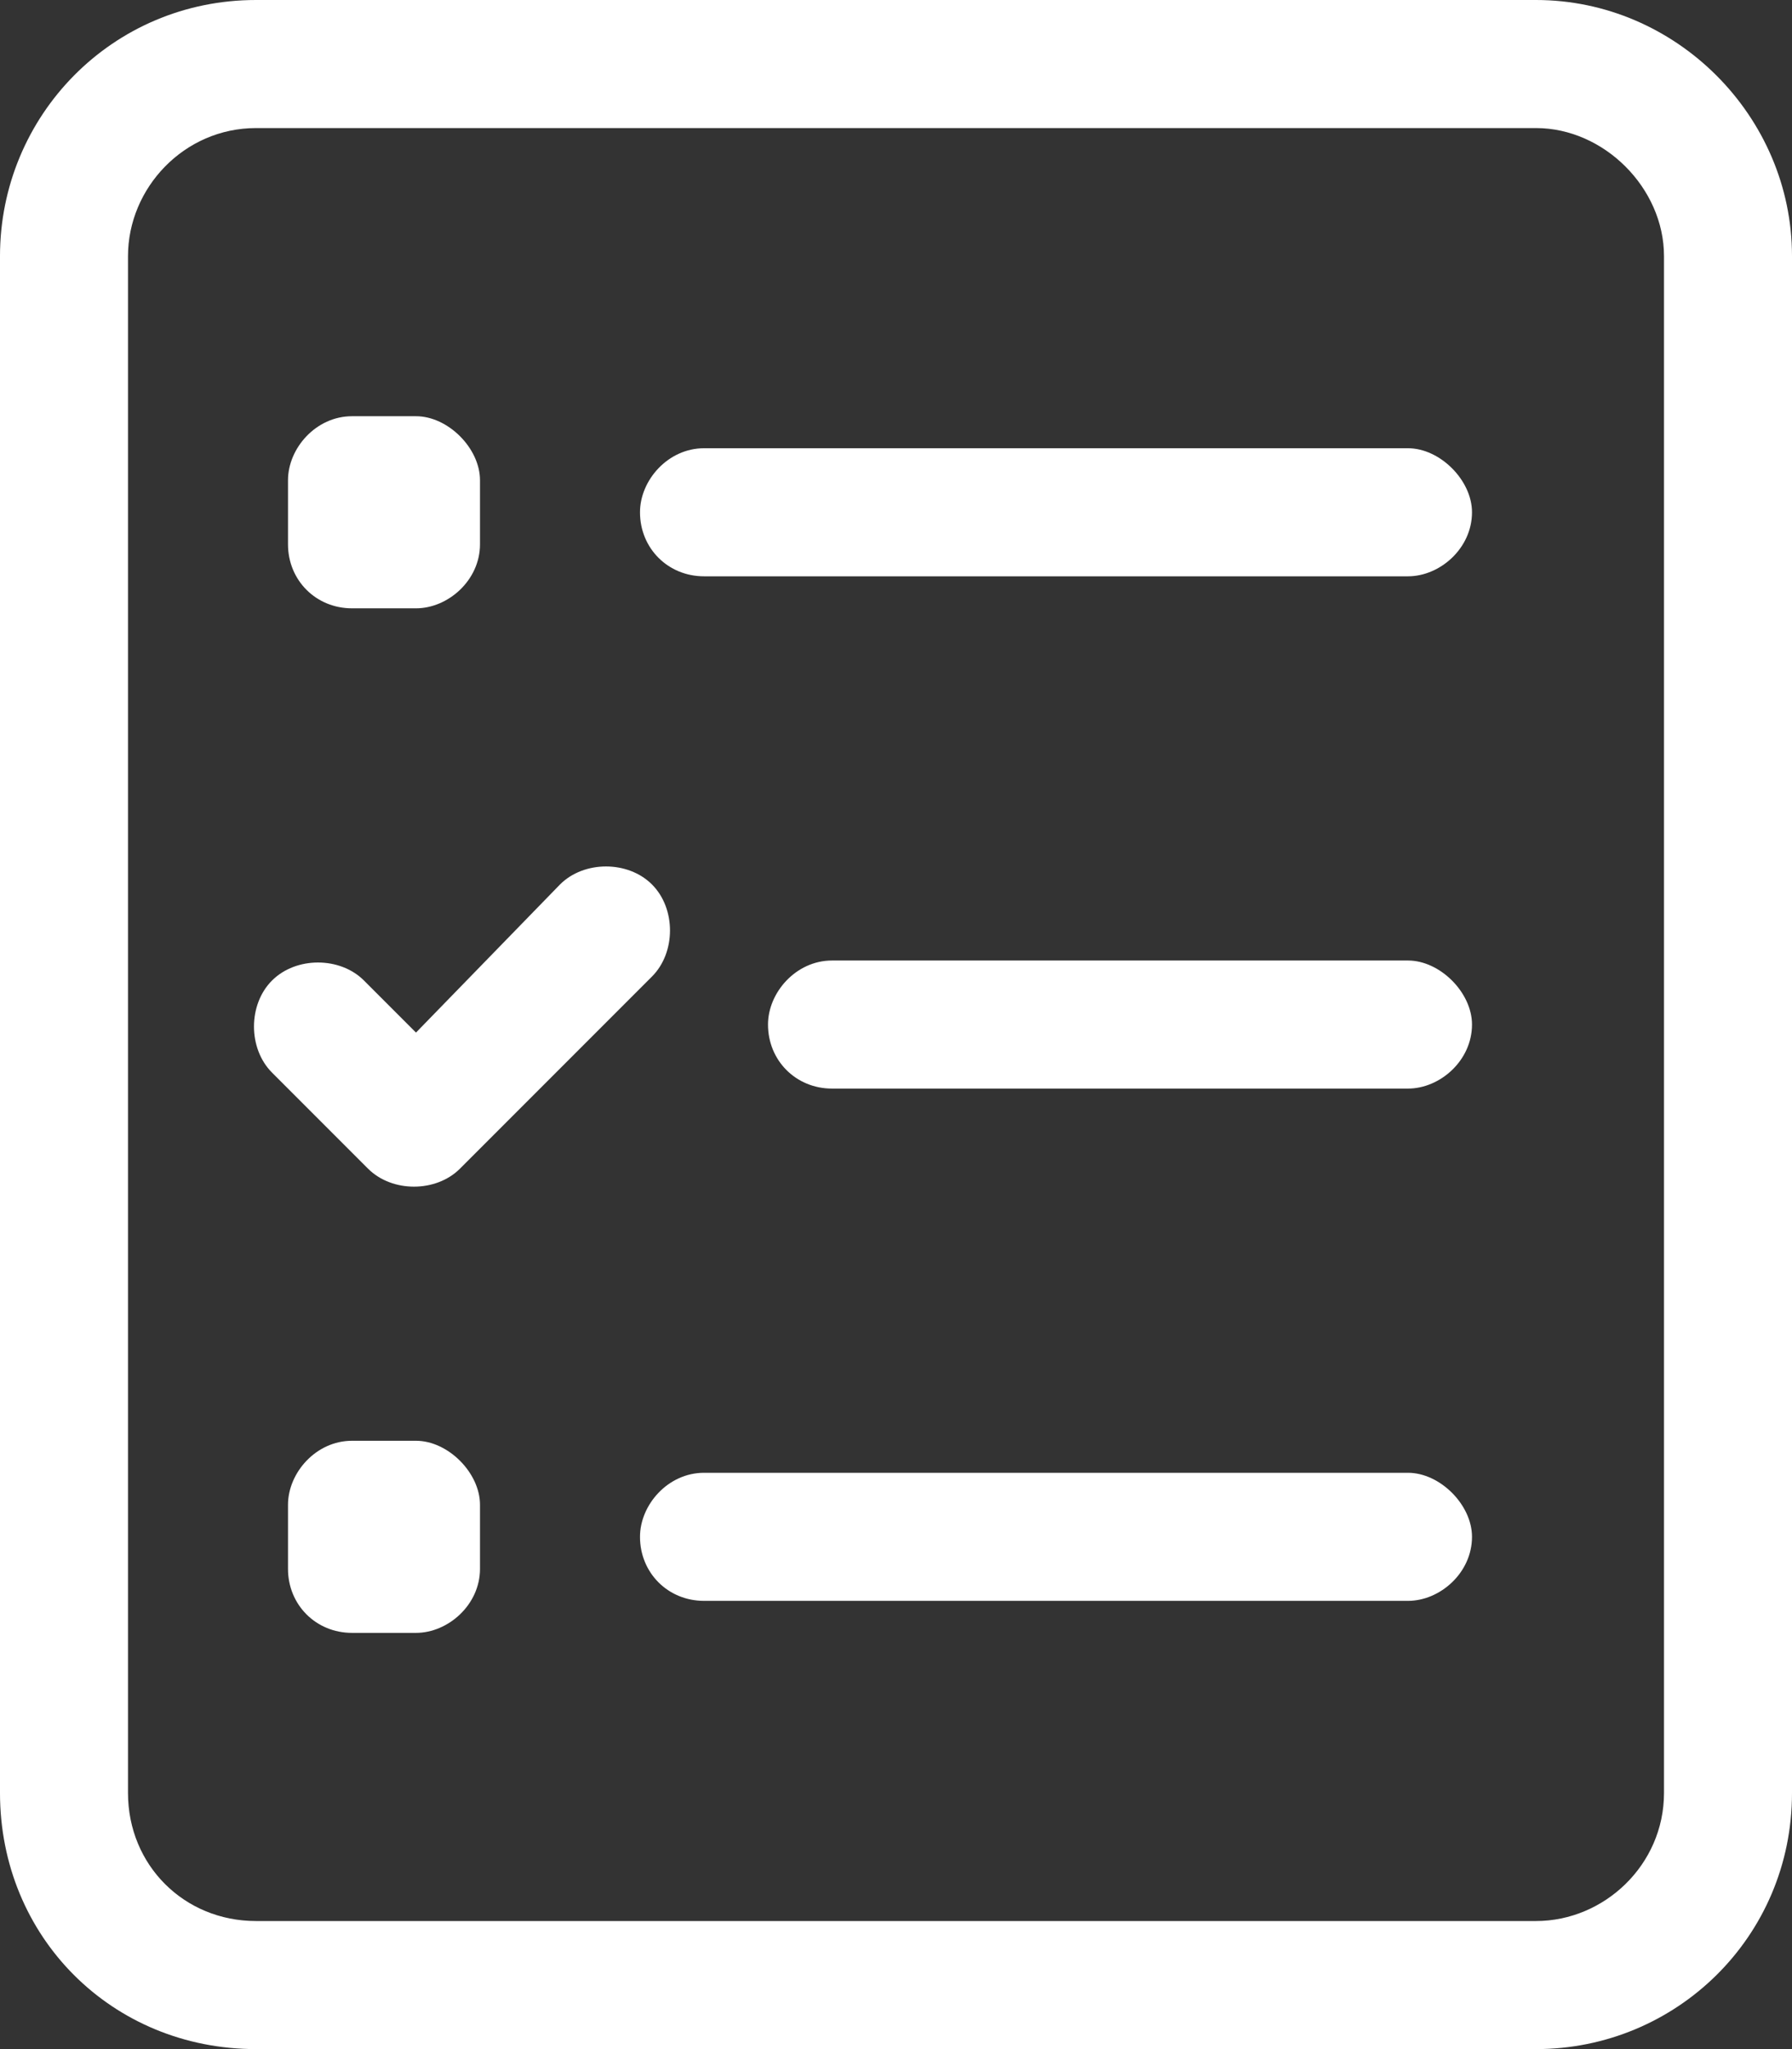 <svg xmlns="http://www.w3.org/2000/svg" width="42" height="48" viewBox="0 0 42 48" fill="none"><rect x="0" y="0" width="42" height="48" fill="#333333" stroke="none"/><path d="M36 3H6C4.312 3 3 4.406 3 6V42C3 43.688 4.312 45 6 45H36C37.594 45 39 43.688 39 42V6C39 4.406 37.594 3 36 3ZM6 0H36C39.281 0 42 2.719 42 6V42C42 45.375 39.281 48 36 48H6C2.625 48 -6.10352e-05 45.375 -6.10352e-05 42V6C-6.10352e-05 2.719 2.625 0 6 0ZM15 12C15 11.25 15.656 10.5 16.5 10.5H33C33.75 10.5 34.5 11.25 34.5 12C34.5 12.844 33.75 13.5 33 13.5H16.5C15.656 13.5 15 12.844 15 12ZM18 24C18 23.25 18.656 22.5 19.5 22.5H33C33.75 22.5 34.5 23.25 34.5 24C34.5 24.844 33.75 25.5 33 25.5H19.5C18.656 25.5 18 24.844 18 24ZM15 36C15 35.25 15.656 34.5 16.5 34.5H33C33.75 34.5 34.5 35.25 34.5 36C34.5 36.844 33.75 37.5 33 37.5H16.5C15.656 37.5 15 36.844 15 36ZM8.25 9.75H9.75C10.5 9.75 11.25 10.5 11.25 11.25V12.75C11.25 13.594 10.5 14.25 9.75 14.25H8.25C7.406 14.25 6.75 13.594 6.75 12.75V11.25C6.75 10.5 7.406 9.75 8.25 9.75ZM6.75 35.25C6.75 34.5 7.406 33.75 8.25 33.75H9.75C10.5 33.75 11.25 34.5 11.25 35.25V36.75C11.25 37.594 10.5 38.25 9.75 38.25H8.25C7.406 38.25 6.75 37.594 6.75 36.75V35.25ZM15.281 22.875L10.781 27.375C10.219 27.938 9.187 27.938 8.625 27.375L6.375 25.125C5.812 24.562 5.812 23.531 6.375 22.969C6.937 22.406 7.969 22.406 8.531 22.969L9.75 24.188L13.125 20.719C13.687 20.156 14.719 20.156 15.281 20.719C15.844 21.281 15.844 22.312 15.281 22.875Z" fill="white"></path></svg>
